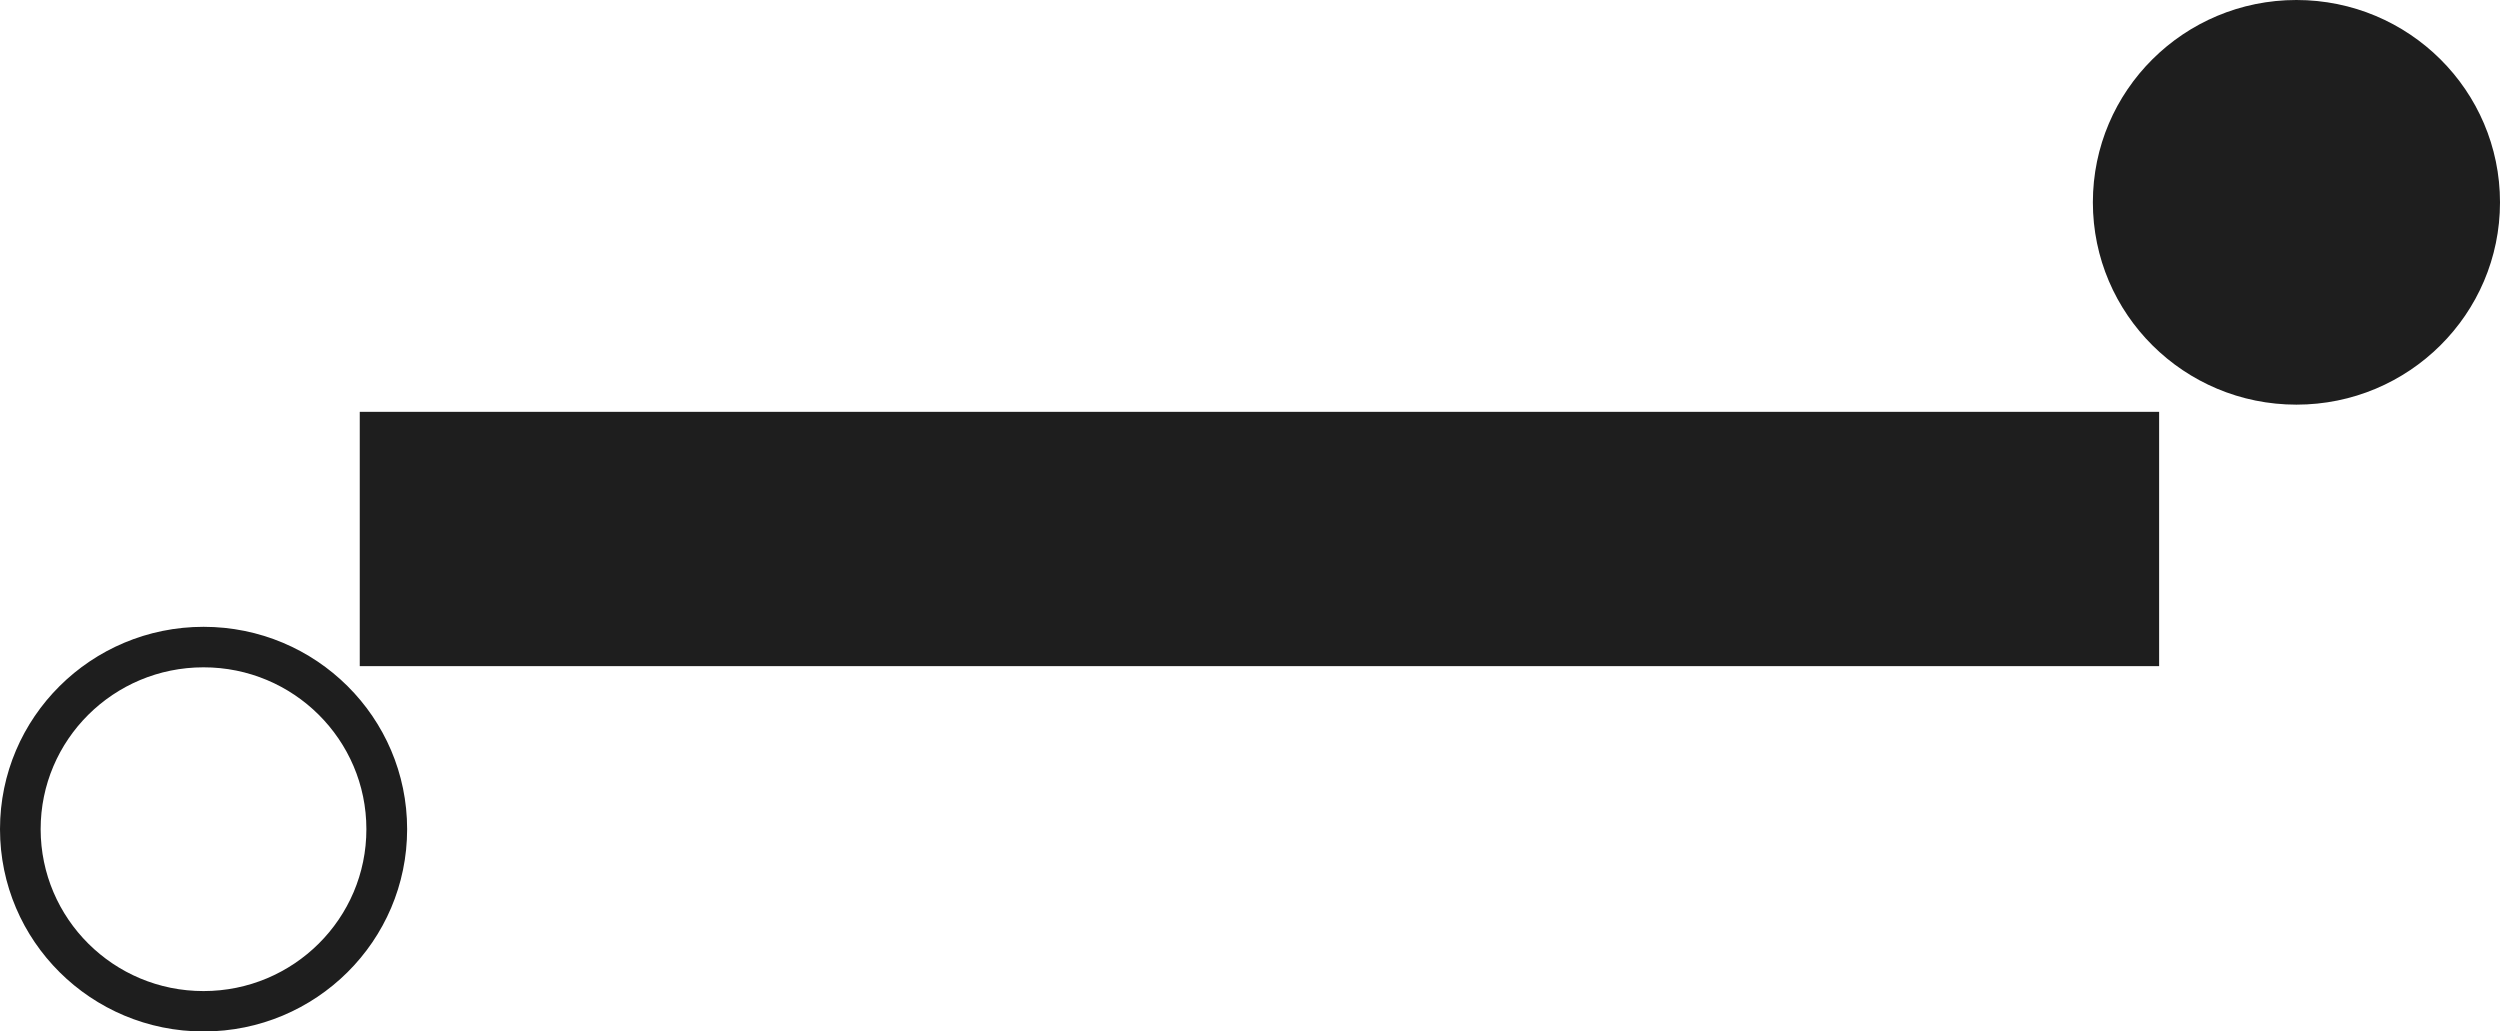 <?xml version="1.0" encoding="UTF-8"?> <svg xmlns="http://www.w3.org/2000/svg" width="143" height="59" viewBox="0 0 143 59" fill="none"><path d="M23.288 47.427C23.288 53.819 18.075 59 11.644 59C5.213 59 8.01086e-05 53.819 8.01086e-05 47.427C8.01086e-05 41.036 5.213 35.854 11.644 35.854C18.075 35.854 23.288 41.036 23.288 47.427ZM20.957 47.427C20.957 42.314 16.783 38.165 11.638 38.171C6.494 38.171 2.32 42.32 2.325 47.433C2.331 52.546 6.5 56.695 11.644 56.689C16.788 56.689 20.963 52.54 20.957 47.427Z" fill="#1E1E1E"></path><path d="M119.712 11.573C119.712 5.181 124.925 2.67029e-05 131.356 2.67029e-05C137.787 2.67029e-05 143 5.181 143 11.573C143 17.964 137.787 23.146 131.356 23.146C124.925 23.146 119.712 17.964 119.712 11.573Z" fill="#1E1E1E"></path><path d="M123.502 38.103L20.578 38.103L20.578 23.557L123.502 23.557V38.103Z" fill="#1E1E1E"></path></svg> 